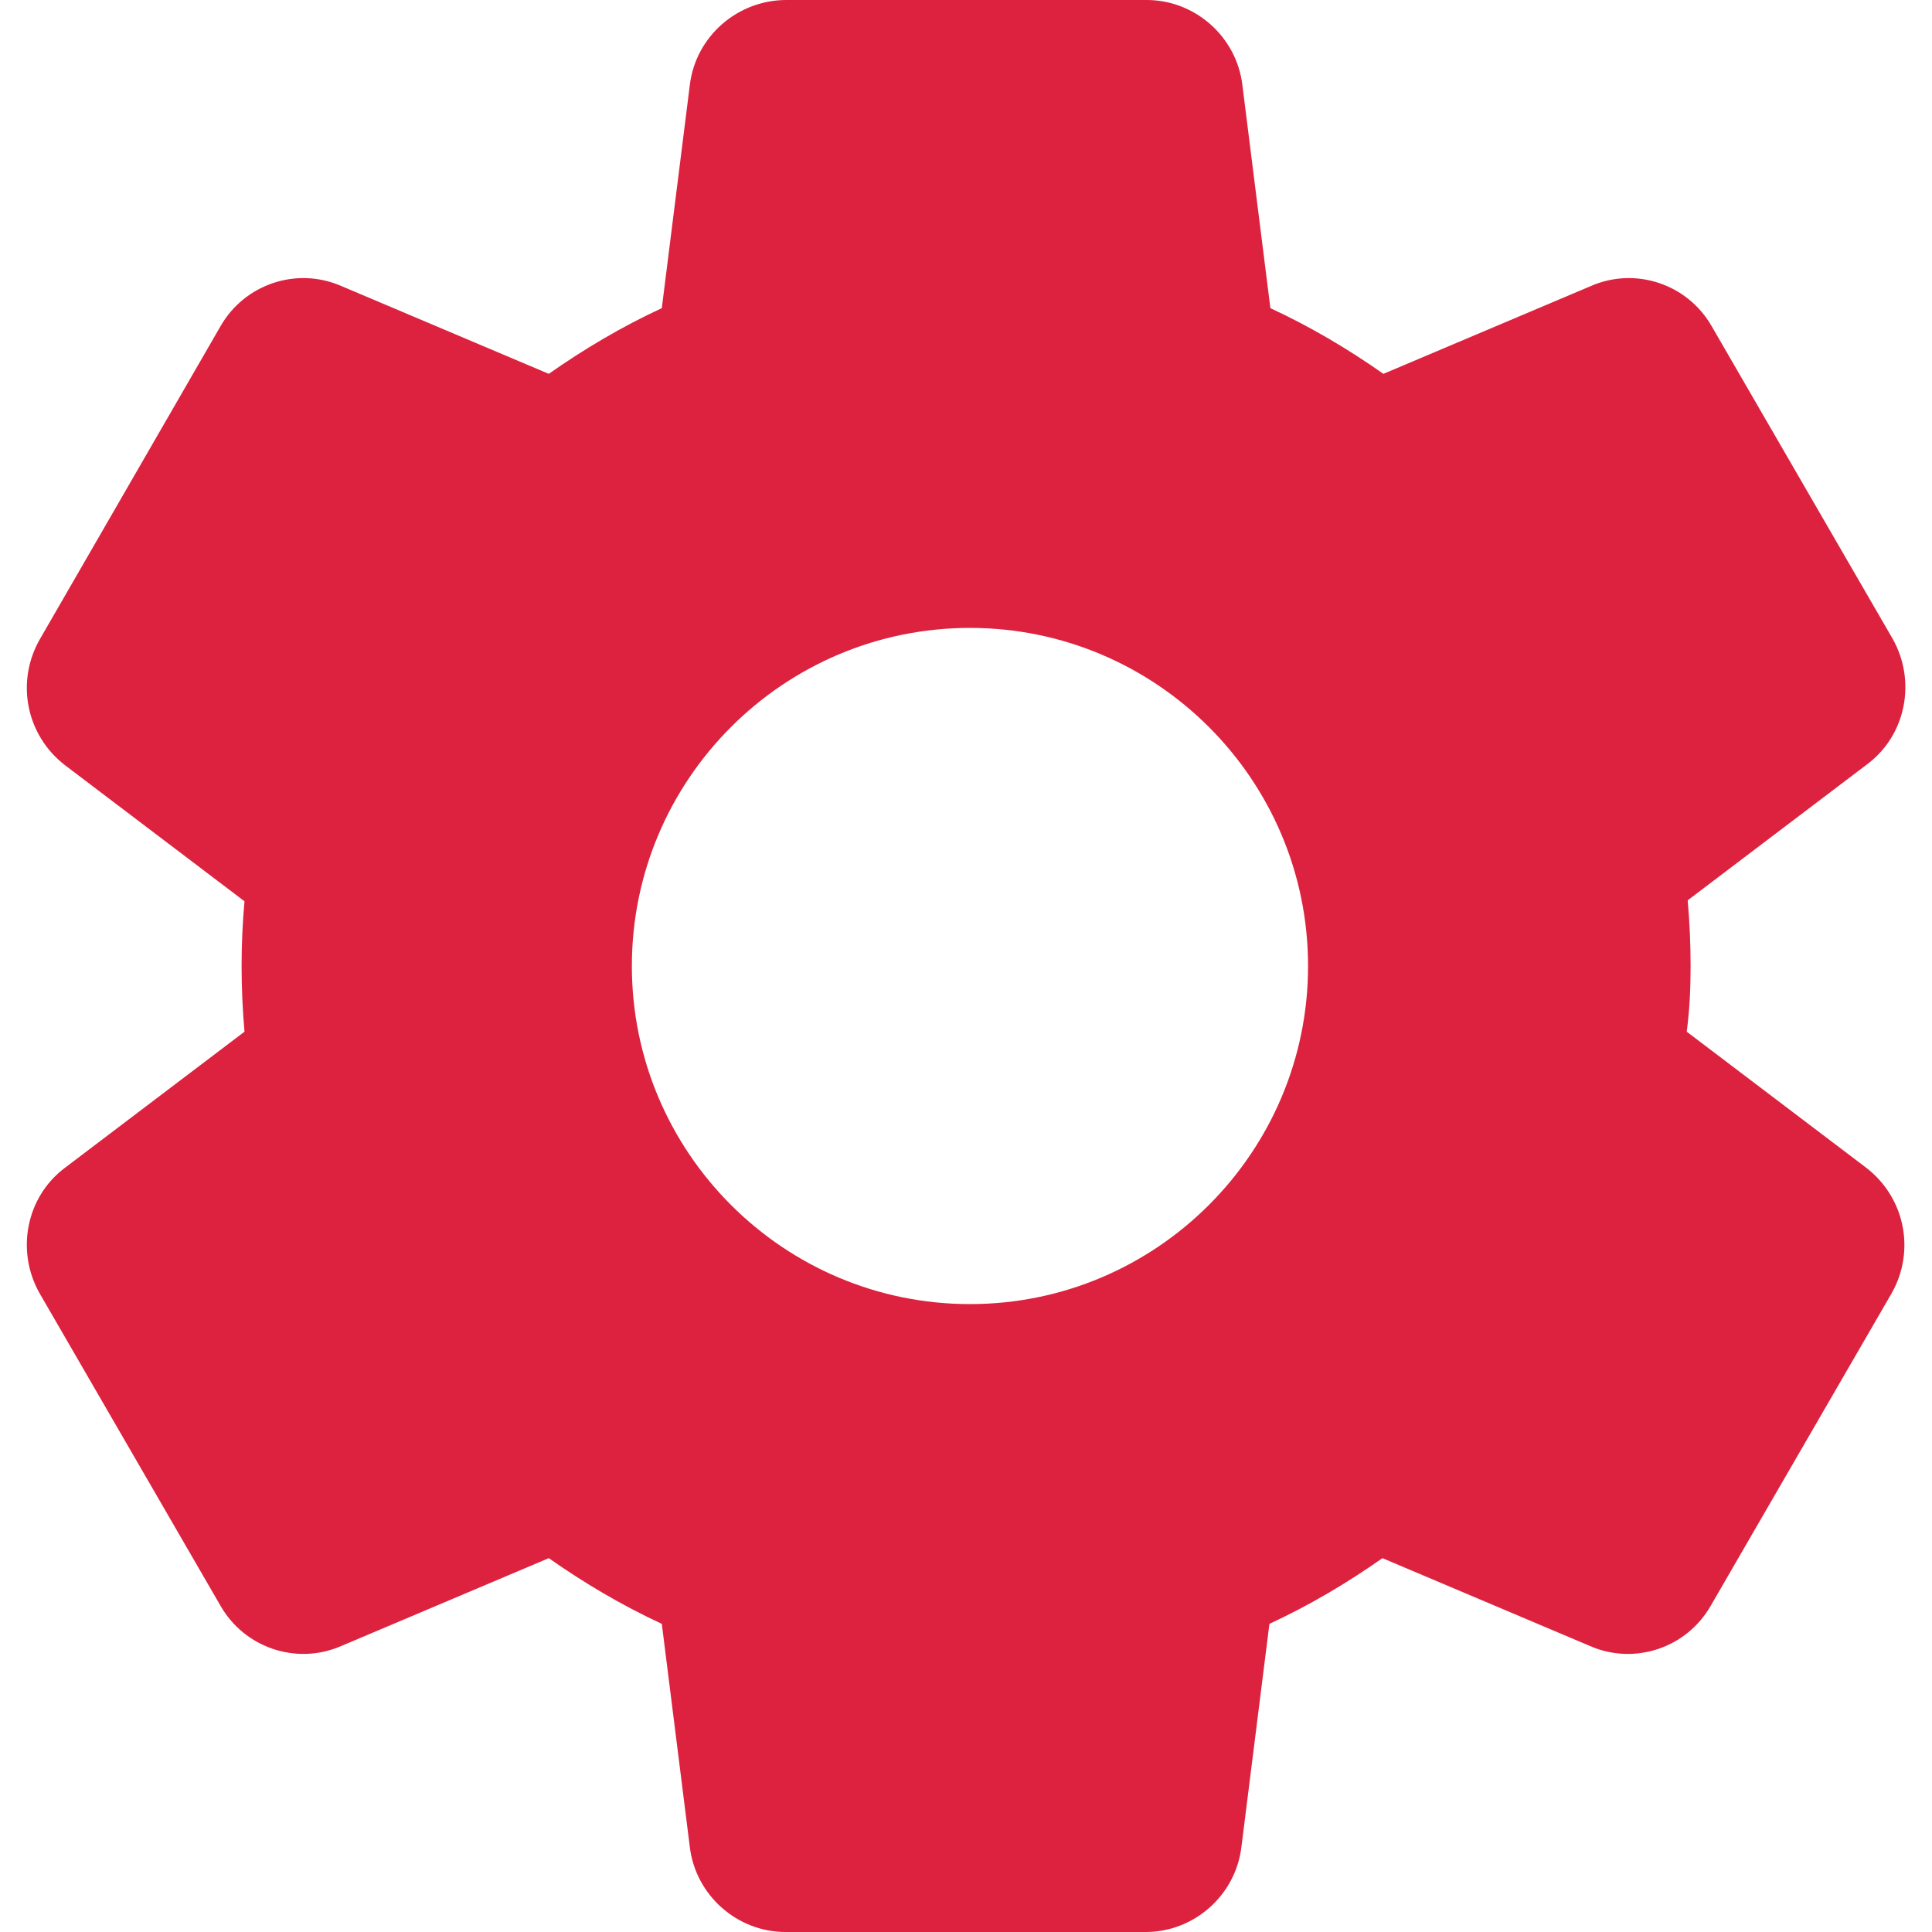 <svg width="20" height="20" viewBox="0 0 20 20" fill="none" xmlns="http://www.w3.org/2000/svg">
<path d="M17.501 10C17.501 9.77 17.491 9.55 17.471 9.32L19.331 7.91C19.731 7.61 19.841 7.05 19.591 6.61L17.721 3.38C17.471 2.94 16.931 2.76 16.471 2.96L14.321 3.87C13.951 3.61 13.561 3.38 13.151 3.19L12.861 0.88C12.801 0.38 12.371 0 11.871 0H8.141C7.631 0 7.201 0.38 7.141 0.88L6.851 3.19C6.441 3.38 6.051 3.61 5.681 3.87L3.531 2.96C3.071 2.76 2.531 2.94 2.281 3.38L0.411 6.62C0.161 7.06 0.271 7.61 0.671 7.92L2.531 9.33C2.511 9.55 2.501 9.77 2.501 10C2.501 10.23 2.511 10.45 2.531 10.68L0.671 12.09C0.271 12.39 0.161 12.95 0.411 13.39L2.281 16.62C2.531 17.06 3.071 17.24 3.531 17.04L5.681 16.13C6.051 16.39 6.441 16.62 6.851 16.81L7.141 19.12C7.201 19.62 7.631 20 8.131 20H11.861C12.361 20 12.791 19.62 12.851 19.12L13.141 16.81C13.551 16.62 13.941 16.39 14.311 16.13L16.461 17.04C16.921 17.24 17.461 17.06 17.711 16.62L19.581 13.39C19.831 12.95 19.721 12.4 19.321 12.09L17.461 10.68C17.491 10.45 17.501 10.23 17.501 10ZM10.041 13.5C8.111 13.5 6.541 11.93 6.541 10C6.541 8.07 8.111 6.5 10.041 6.5C11.971 6.5 13.541 8.07 13.541 10C13.541 11.93 11.971 13.5 10.041 13.5Z" fill="#DC223E"/>
</svg>
